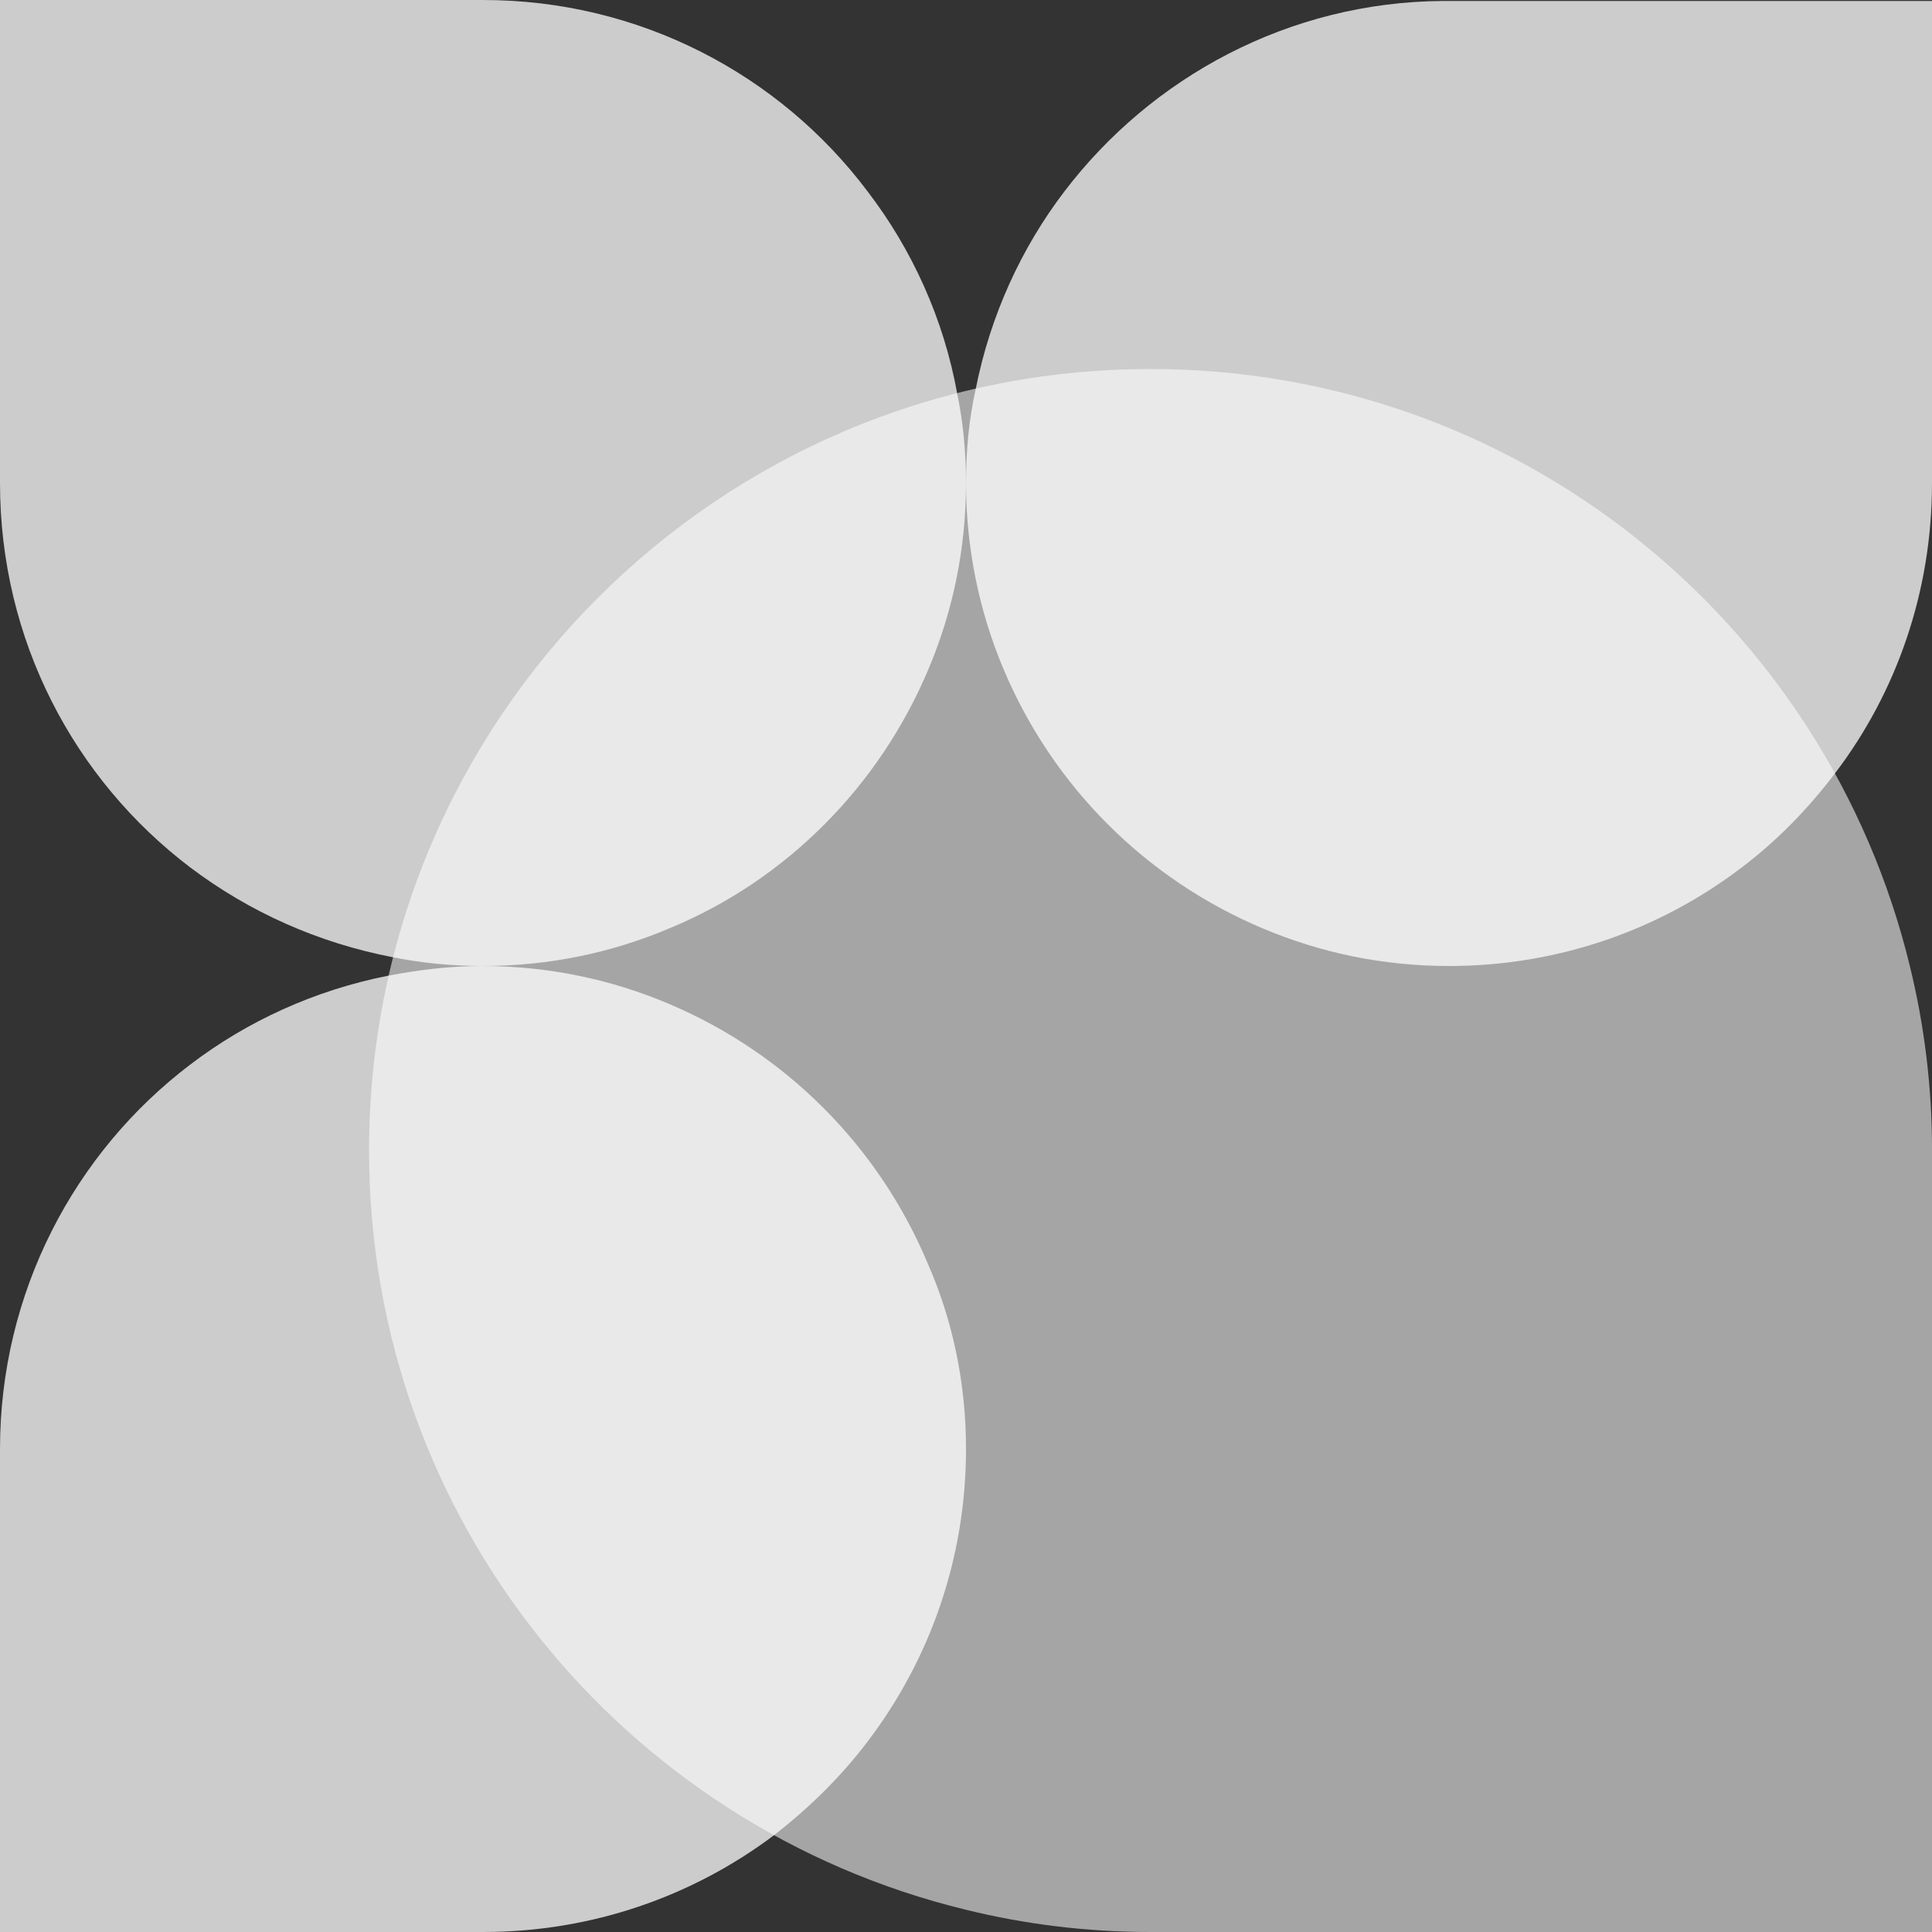<svg width="50" height="50" viewBox="0 0 50 50" fill="none" xmlns="http://www.w3.org/2000/svg">
<rect x="0" y="0" width="50" height="50" fill="#333333" stroke="none"/>
<g clip-path="url(#clip0)">
<path opacity="0.75" d="M25 12.5C25 14.225 24.65 15.85 24.025 17.325C22.75 20.35 20.35 22.775 17.325 24.025C15.85 24.65 14.225 25 12.5 25C11.7 25 10.925 24.925 10.175 24.775C8.225 24.4 6.45 23.6 4.925 22.45C1.925 20.175 0 16.575 0 12.5V0H12.5C16.55 0 20.175 1.925 22.45 4.95C23.6 6.45 24.425 8.25 24.775 10.2C24.925 10.925 25 11.7 25 12.5Z" fill="white"/>
<path opacity="0.75" d="M25 37.5C25 40.35 24.05 42.975 22.45 45.075C21.75 46 20.925 46.8 20.025 47.5C17.925 49.075 15.325 50 12.5 50H0V37.5C0 33.45 1.925 29.825 4.925 27.55C6.4 26.425 8.15 25.625 10.05 25.25C10.825 25.1 11.65 25 12.475 25C14.2 25 15.825 25.35 17.3 25.975C20.325 27.25 22.725 29.65 24 32.675C24.65 34.15 25 35.775 25 37.5Z" fill="white"/>
<path opacity="0.75" d="M50 0V12.5C50 15.325 49.075 17.925 47.5 20C46.8 20.925 46 21.75 45.075 22.45C42.975 24.05 40.35 25 37.5 25C35.775 25 34.15 24.65 32.675 24.025C29.65 22.75 27.25 20.35 25.975 17.325C25.35 15.85 25 14.2 25 12.5C25 11.675 25.075 10.85 25.25 10.075C25.625 8.175 26.425 6.425 27.55 4.95C29.8 2 33.35 0.05 37.35 0.025H50V0Z" fill="white"/>
<g opacity="0.75">
<path opacity="0.75" d="M50.001 29.775V50H29.776C28.126 50 26.526 49.8 25.001 49.425C16.126 47.275 9.551 39.3 9.551 29.775C9.551 18.6 18.601 9.55 29.776 9.55C39.301 9.55 47.276 16.125 49.426 25C49.801 26.525 50.001 28.125 50.001 29.775Z" fill="white"/>
</g>
</g>
<defs>
<clipPath id="clip0">
<rect width="50" height="50" fill="white"/>
</clipPath>
</defs>
</svg>
